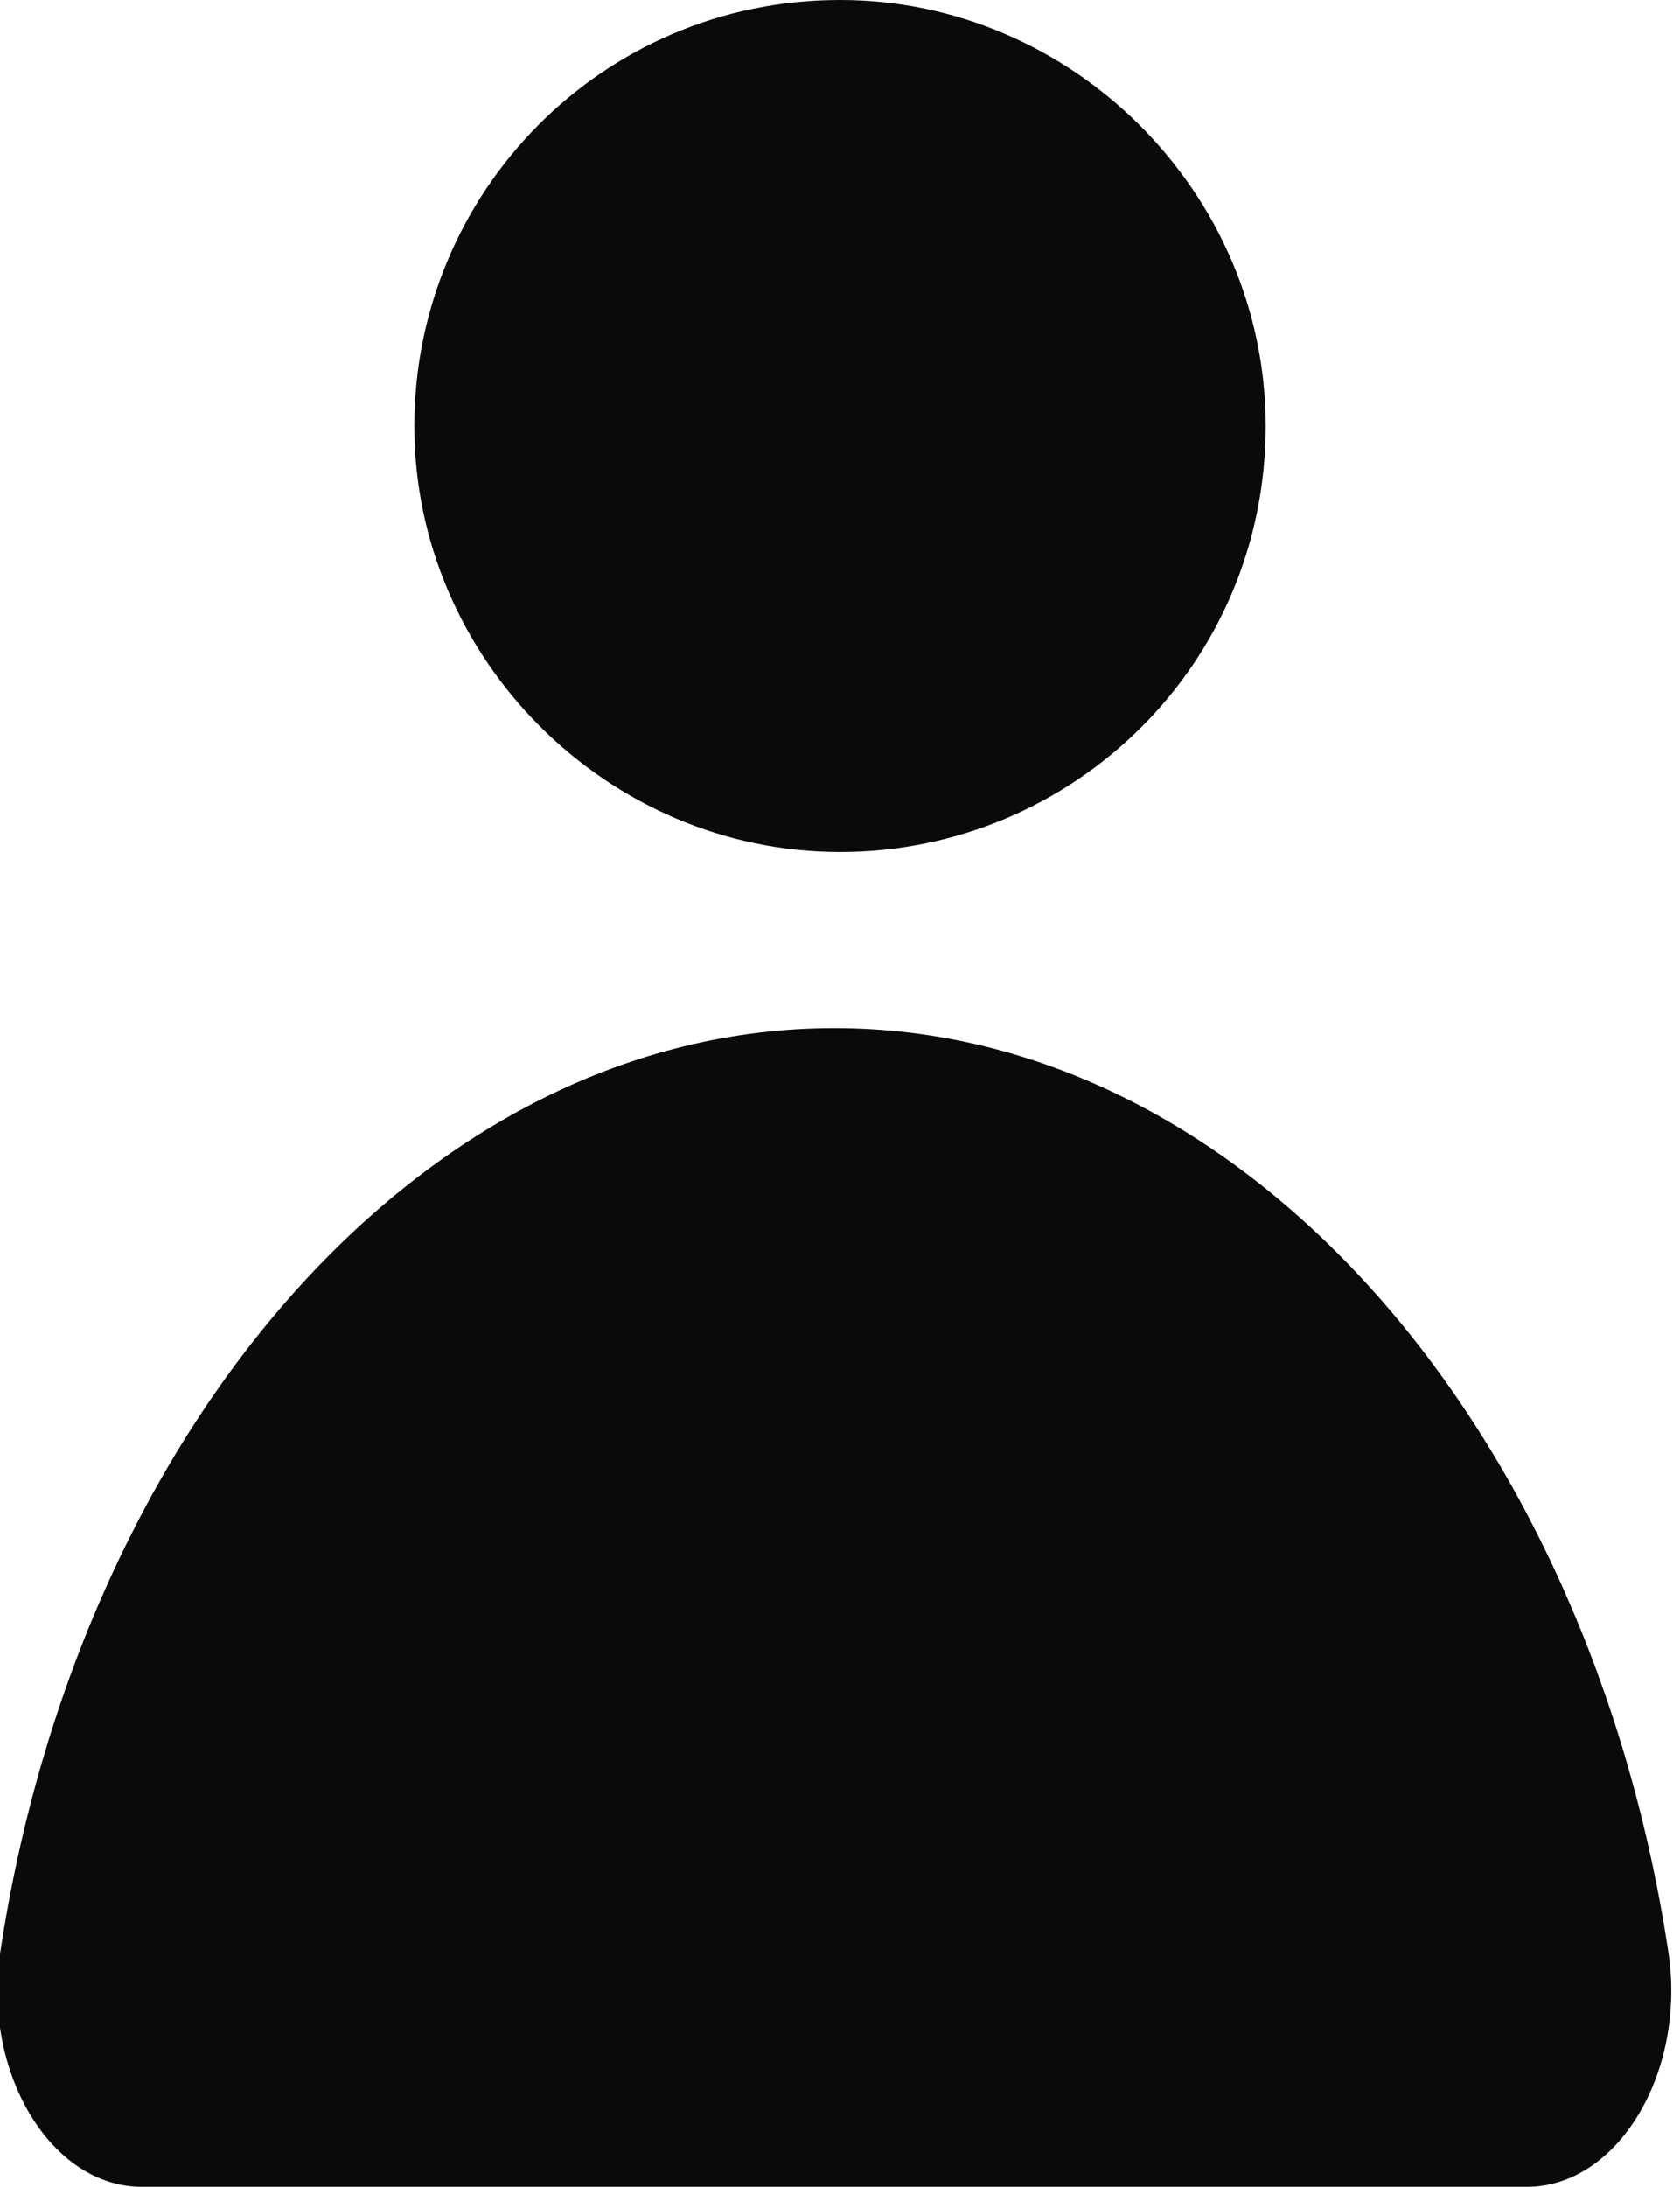 <?xml version="1.0" encoding="utf-8"?>
<!-- Generator: Adobe Illustrator 28.0.0, SVG Export Plug-In . SVG Version: 6.00 Build 0)  -->
<svg version="1.1" id="Layer_1" xmlns="http://www.w3.org/2000/svg" xmlns:xlink="http://www.w3.org/1999/xlink" x="0px" y="0px"
	 viewBox="0 0 29.6 38.5" style="enable-background:new 0 0 29.6 38.5;" xml:space="preserve">
<style type="text/css">
	.st0{fill:#0A0A0A;}
</style>
<g id="Icon_3">
	<path id="Path_433" class="st0" d="M2.5,38.5c-1.6,0-2.8-2-2.5-4.1c1.4-9.3,7.5-16.3,14.7-16.3s13.3,7,14.7,16.3
		c0.3,2.1-0.9,4.1-2.5,4.1H2.5z"/>
	<path id="Path_434" class="st0" d="M22.3,7.5c0,4.2-3.4,7.5-7.5,7.5s-7.5-3.4-7.5-7.5S10.6,0,14.8,0c0,0,0,0,0,0
		C18.9,0,22.3,3.4,22.3,7.5C22.3,7.5,22.3,7.5,22.3,7.5"/>
</g>
</svg>
